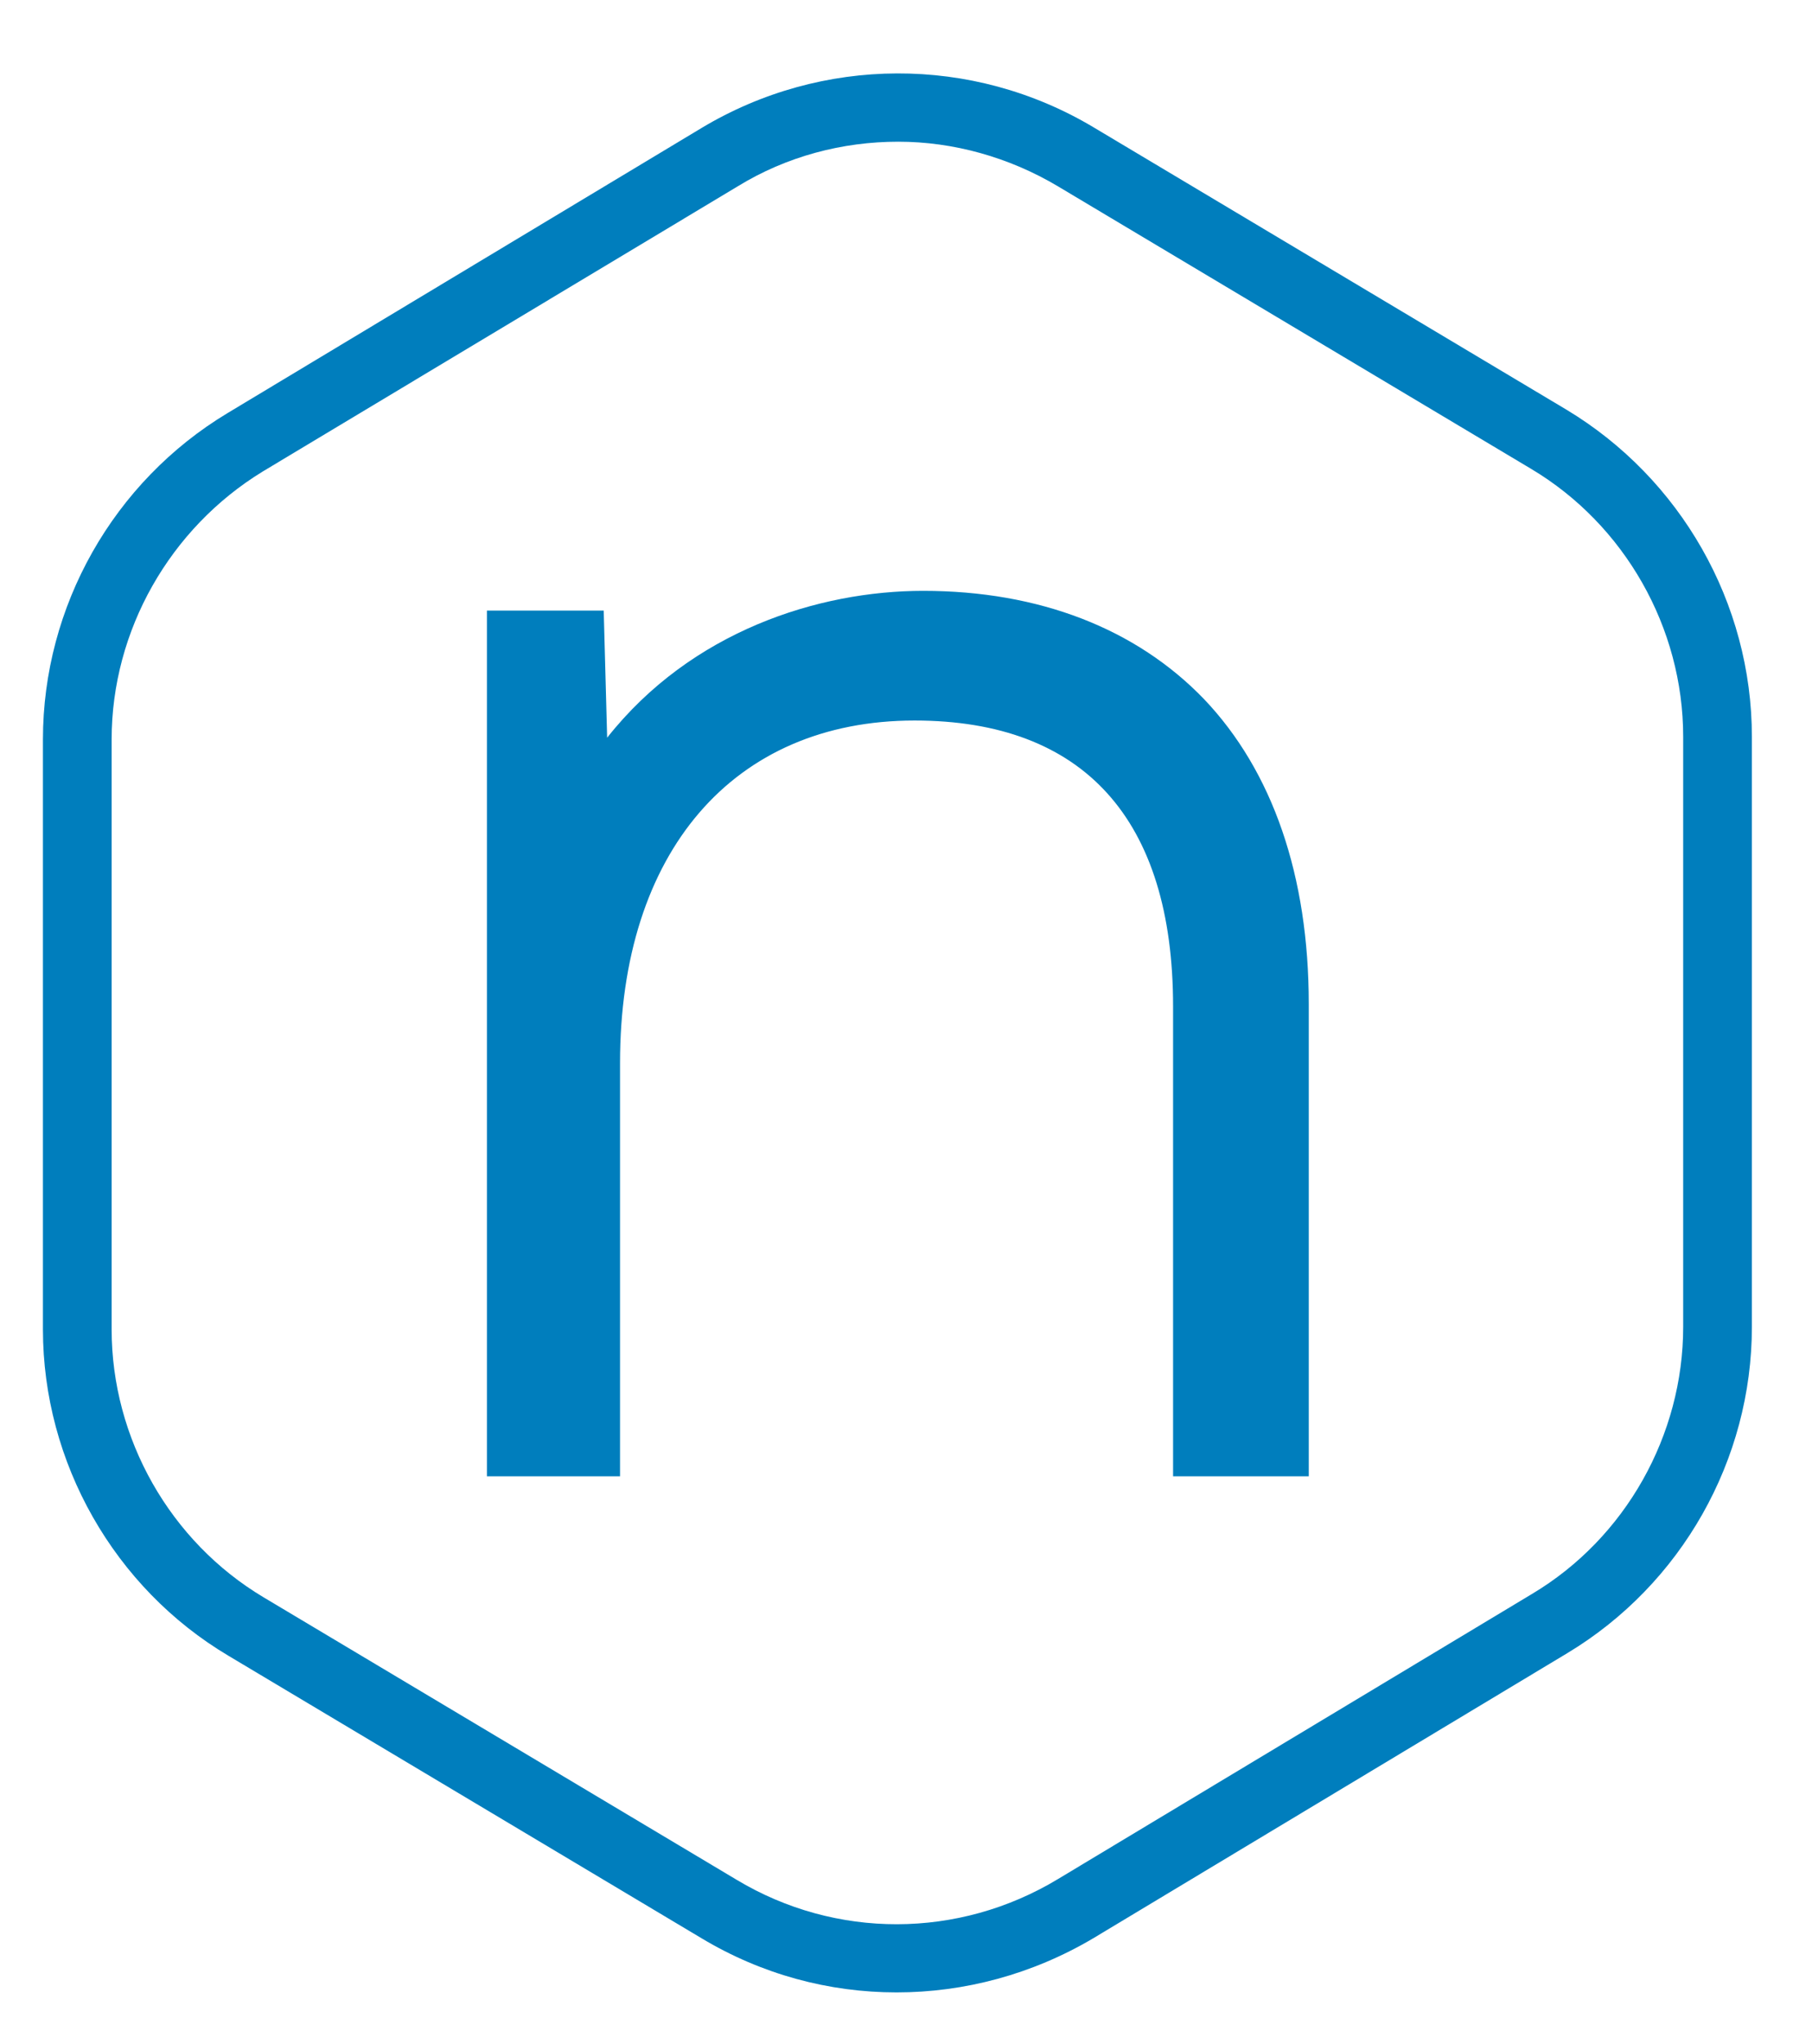 <?xml version="1.0" encoding="utf-8"?>
<!-- Generator: Adobe Illustrator 23.0.6, SVG Export Plug-In . SVG Version: 6.00 Build 0)  -->
<svg version="1.1" id="Calque_1" xmlns="http://www.w3.org/2000/svg" xmlns:xlink="http://www.w3.org/1999/xlink" x="0px" y="0px"
	 viewBox="0 0 211 238" style="enable-background:new 0 0 211 238;" xml:space="preserve">
<style type="text/css">
	.st0{fill:#007EBD;}
</style>
<g>
	<g>
		<path class="st0" d="M148.8,116.8v51.6h-8.7v-51.2c0-25-13.3-36.8-33.6-36.8c-22.8,0-37.8,16.3-37.8,43.4v44.6h-8.5V74.6h6.6
			l0.6,23.8c7.6-19,25.4-26.2,40-26.2C132.7,72.2,148.8,88.2,148.8,116.8z"/>
		<path class="st0" d="M152.3,171.9h-15.7v-54.7c0-21.8-10.4-33.3-30.1-33.3c-21.1,0-34.3,15.3-34.3,39.9v48.1H56.7V71.1h13.6
			l0.4,14.8c9.8-12.4,24.6-17.1,36.8-17.1c13.5,0,24.8,4.4,32.7,12.6c8,8.4,12.2,20.6,12.2,35.5V171.9z M143.6,164.9h1.7v-48.1
			c0-26.1-13.8-41.1-37.9-41.1c-9.8,0-21.5,3.5-29.8,12.6c7.1-7.4,17-11.5,28.8-11.5c23.6,0,37.1,14.7,37.1,40.3V164.9z M63.7,164.9
			h1.5v-41.1c0-5.2,0.5-10,1.5-14.4l-2.5,6.2l-0.6-25.9L63.7,164.9L63.7,164.9z"/>
	</g>
	<g>
		<path class="st0" d="M104.4,232c-7.9,0-15.7-2.1-22.7-6.3l-55.1-32.9C13.3,184.9,5,170.3,5,154.8V86.1c0-15.5,8.2-30,21.5-38
			l55.2-33.2c14-8.4,31.5-8.5,45.6-0.1l55.1,32.9c13.3,8,21.6,22.5,21.6,38.1v68.7c0,15.5-8.2,30-21.5,38l-55.2,33.2
			C120.2,229.9,112.3,232,104.4,232z M104.6,16.5c-6.5,0-13,1.7-18.7,5.2L30.6,54.9C19.8,61.5,13,73.4,13,86.1v68.7
			c0,12.7,6.8,24.7,17.7,31.2l55.1,32.9c11.5,6.9,25.8,6.9,37.4-0.1l55.2-33.2c10.9-6.5,17.6-18.5,17.6-31.1V85.8
			c0-12.7-6.8-24.7-17.7-31.2l-55.1-32.9C117.5,18.3,111,16.5,104.6,16.5z"/>
	</g>
</g>
</svg>
